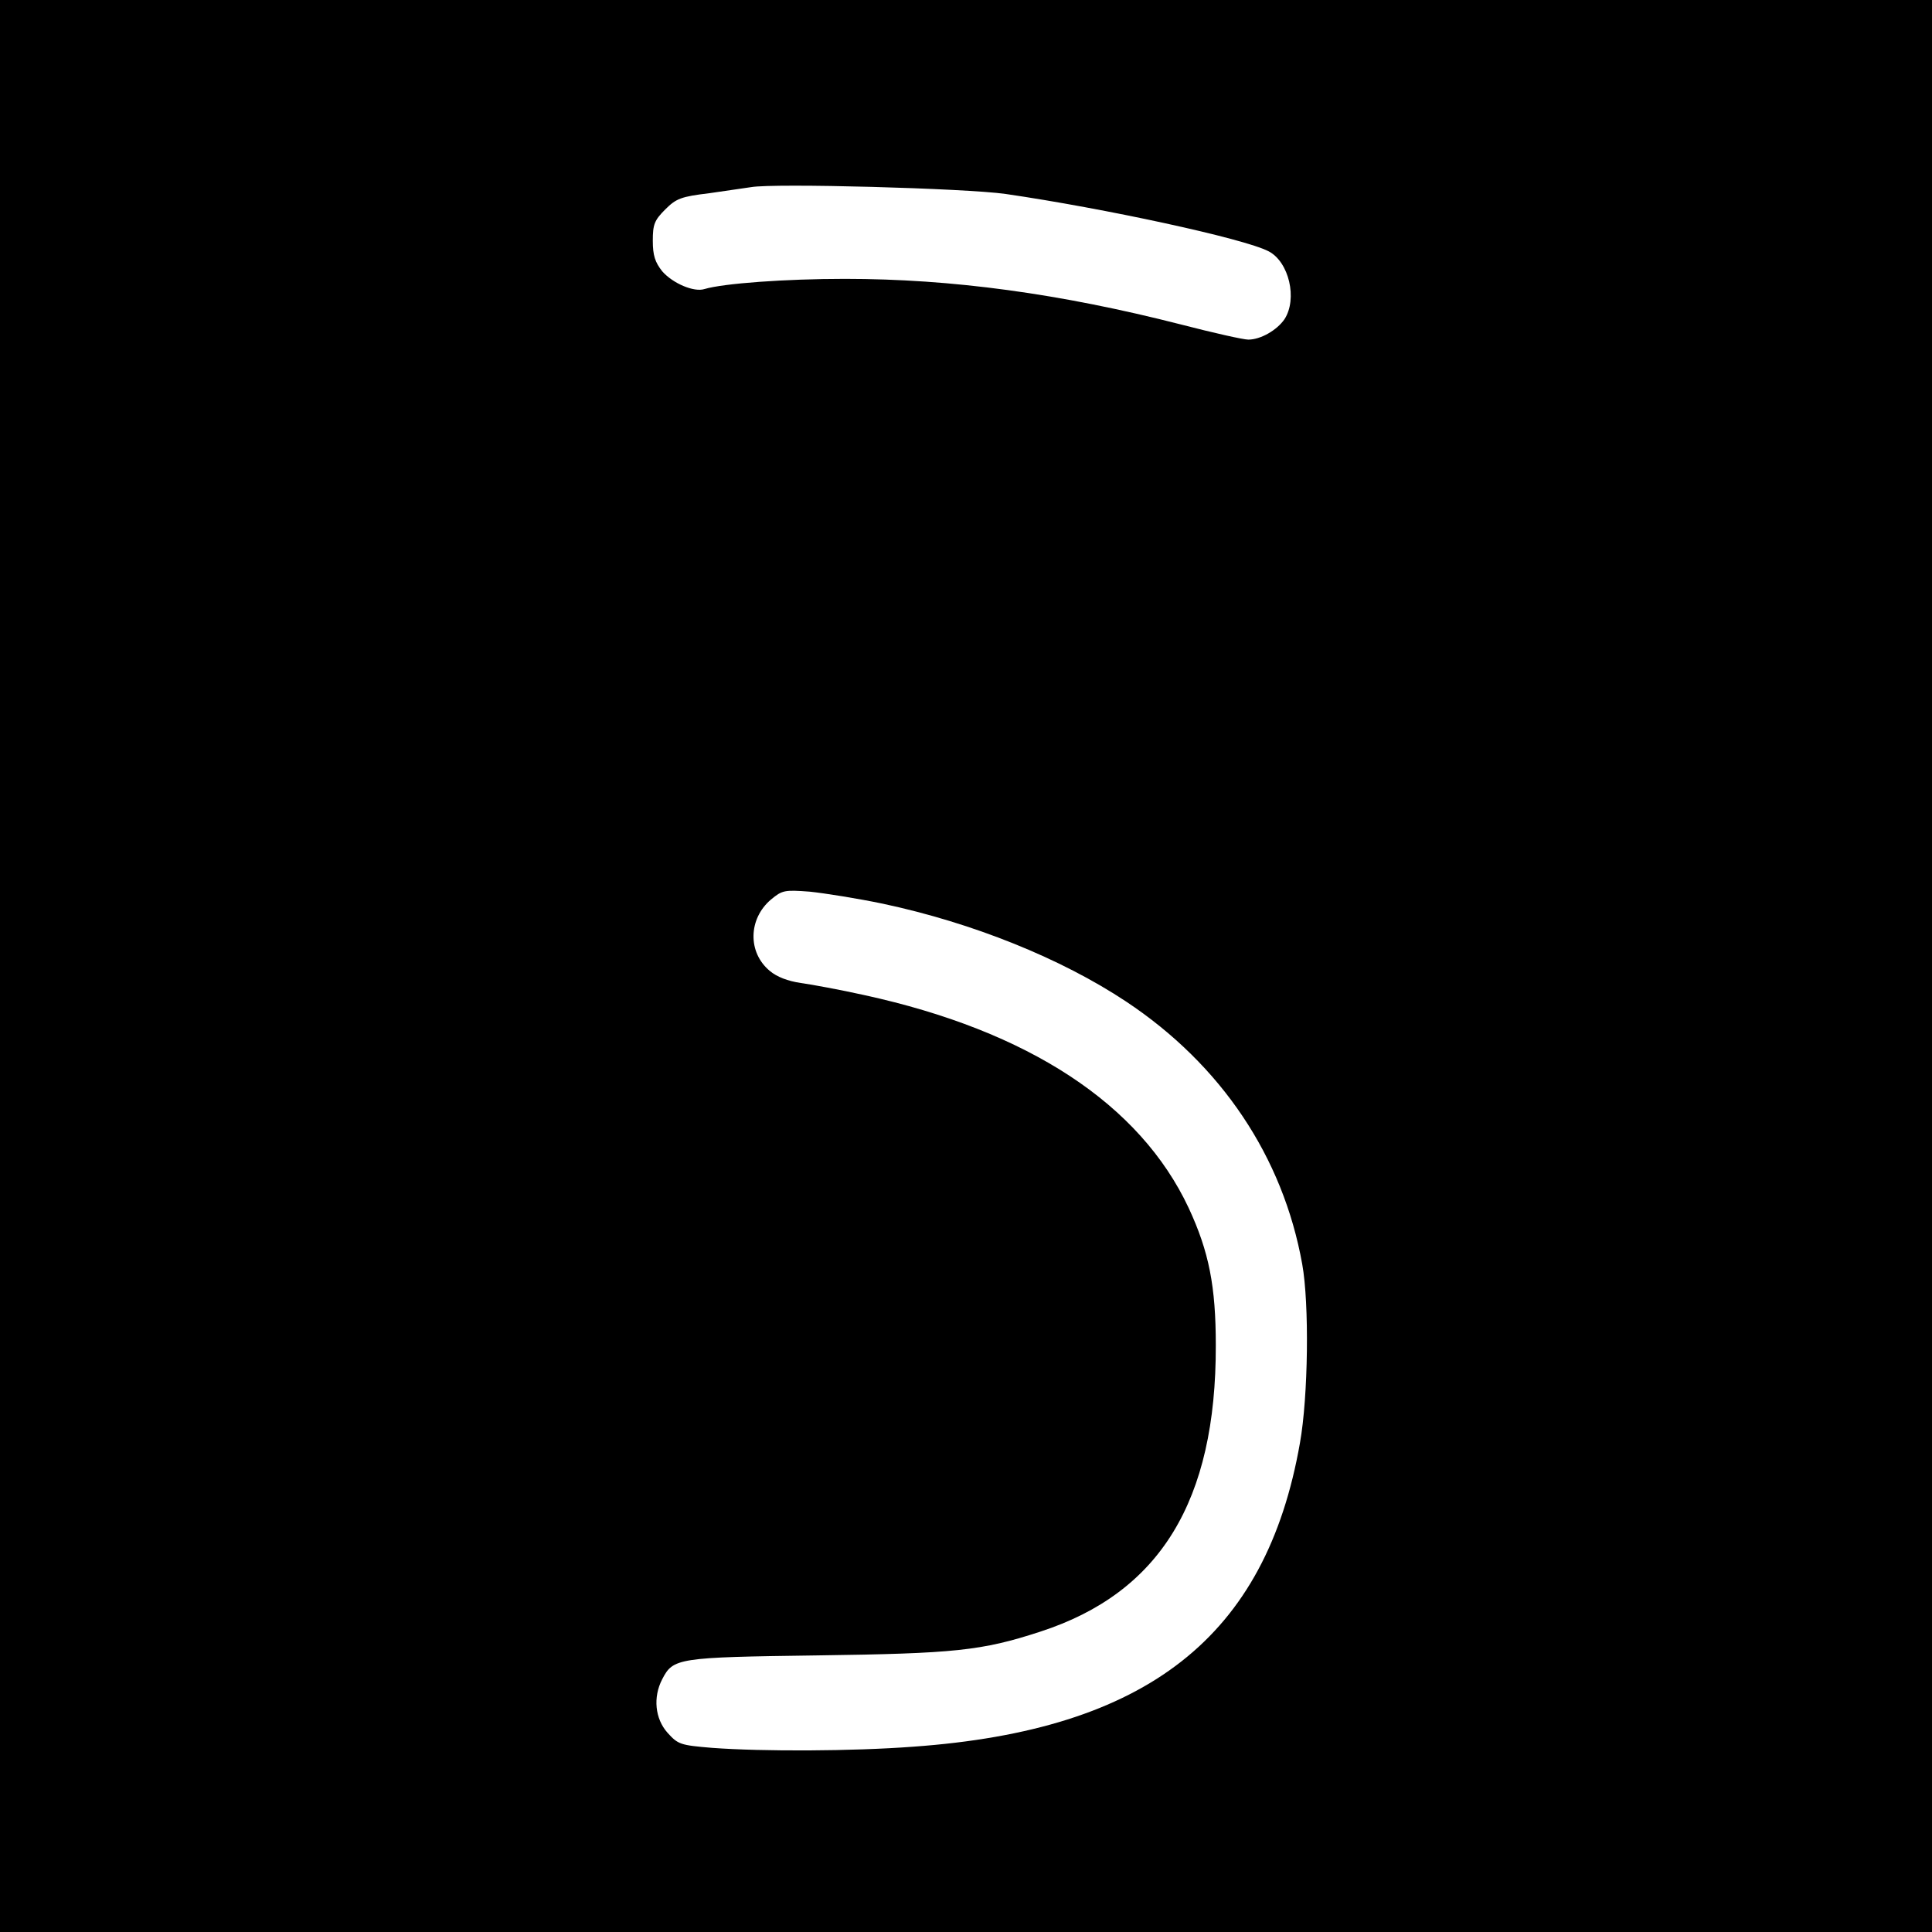 <?xml version="1.0" standalone="no"?>
<!DOCTYPE svg PUBLIC "-//W3C//DTD SVG 20010904//EN"
 "http://www.w3.org/TR/2001/REC-SVG-20010904/DTD/svg10.dtd">
<svg version="1.0" xmlns="http://www.w3.org/2000/svg"
 width="512pt" height="512pt" viewBox="0 0 512 512"
 preserveAspectRatio="xMidYMid meet">
<g transform="translate(0,512) scale(0.1,-0.1)"
fill="#000000" stroke="none">
<path d="M0 2560 l0 -2560 2560 0 2560 0 0 2560 0 2560 -2560 0 -2560 0 0
-2560z m2665 2046 c261 -38 632 -118 697 -152 54 -28 77 -126 42 -180 -20 -29
-63 -54 -96 -54 -13 0 -93 18 -178 40 -321 82 -607 121 -891 121 -157 0 -322
-12 -372 -27 -28 -9 -84 15 -112 47 -19 24 -25 42 -25 81 0 43 4 54 33 83 29
29 42 34 117 43 47 7 96 14 110 16 60 11 570 -3 675 -18z m-325 -1881 c239
-51 472 -145 644 -259 253 -168 416 -412 467 -696 19 -105 16 -351 -6 -474
-90 -514 -405 -761 -1026 -805 -160 -12 -397 -13 -532 -3 -84 7 -90 9 -118 40
-33 37 -39 94 -14 142 29 56 40 58 410 63 364 5 436 12 592 63 317 103 466
346 465 759 0 156 -18 248 -72 364 -129 275 -424 469 -860 564 -63 14 -139 28
-168 32 -34 5 -63 16 -82 32 -59 49 -57 138 3 189 30 25 36 26 103 21 39 -4
127 -18 194 -32z"/>
</g>
</svg>
